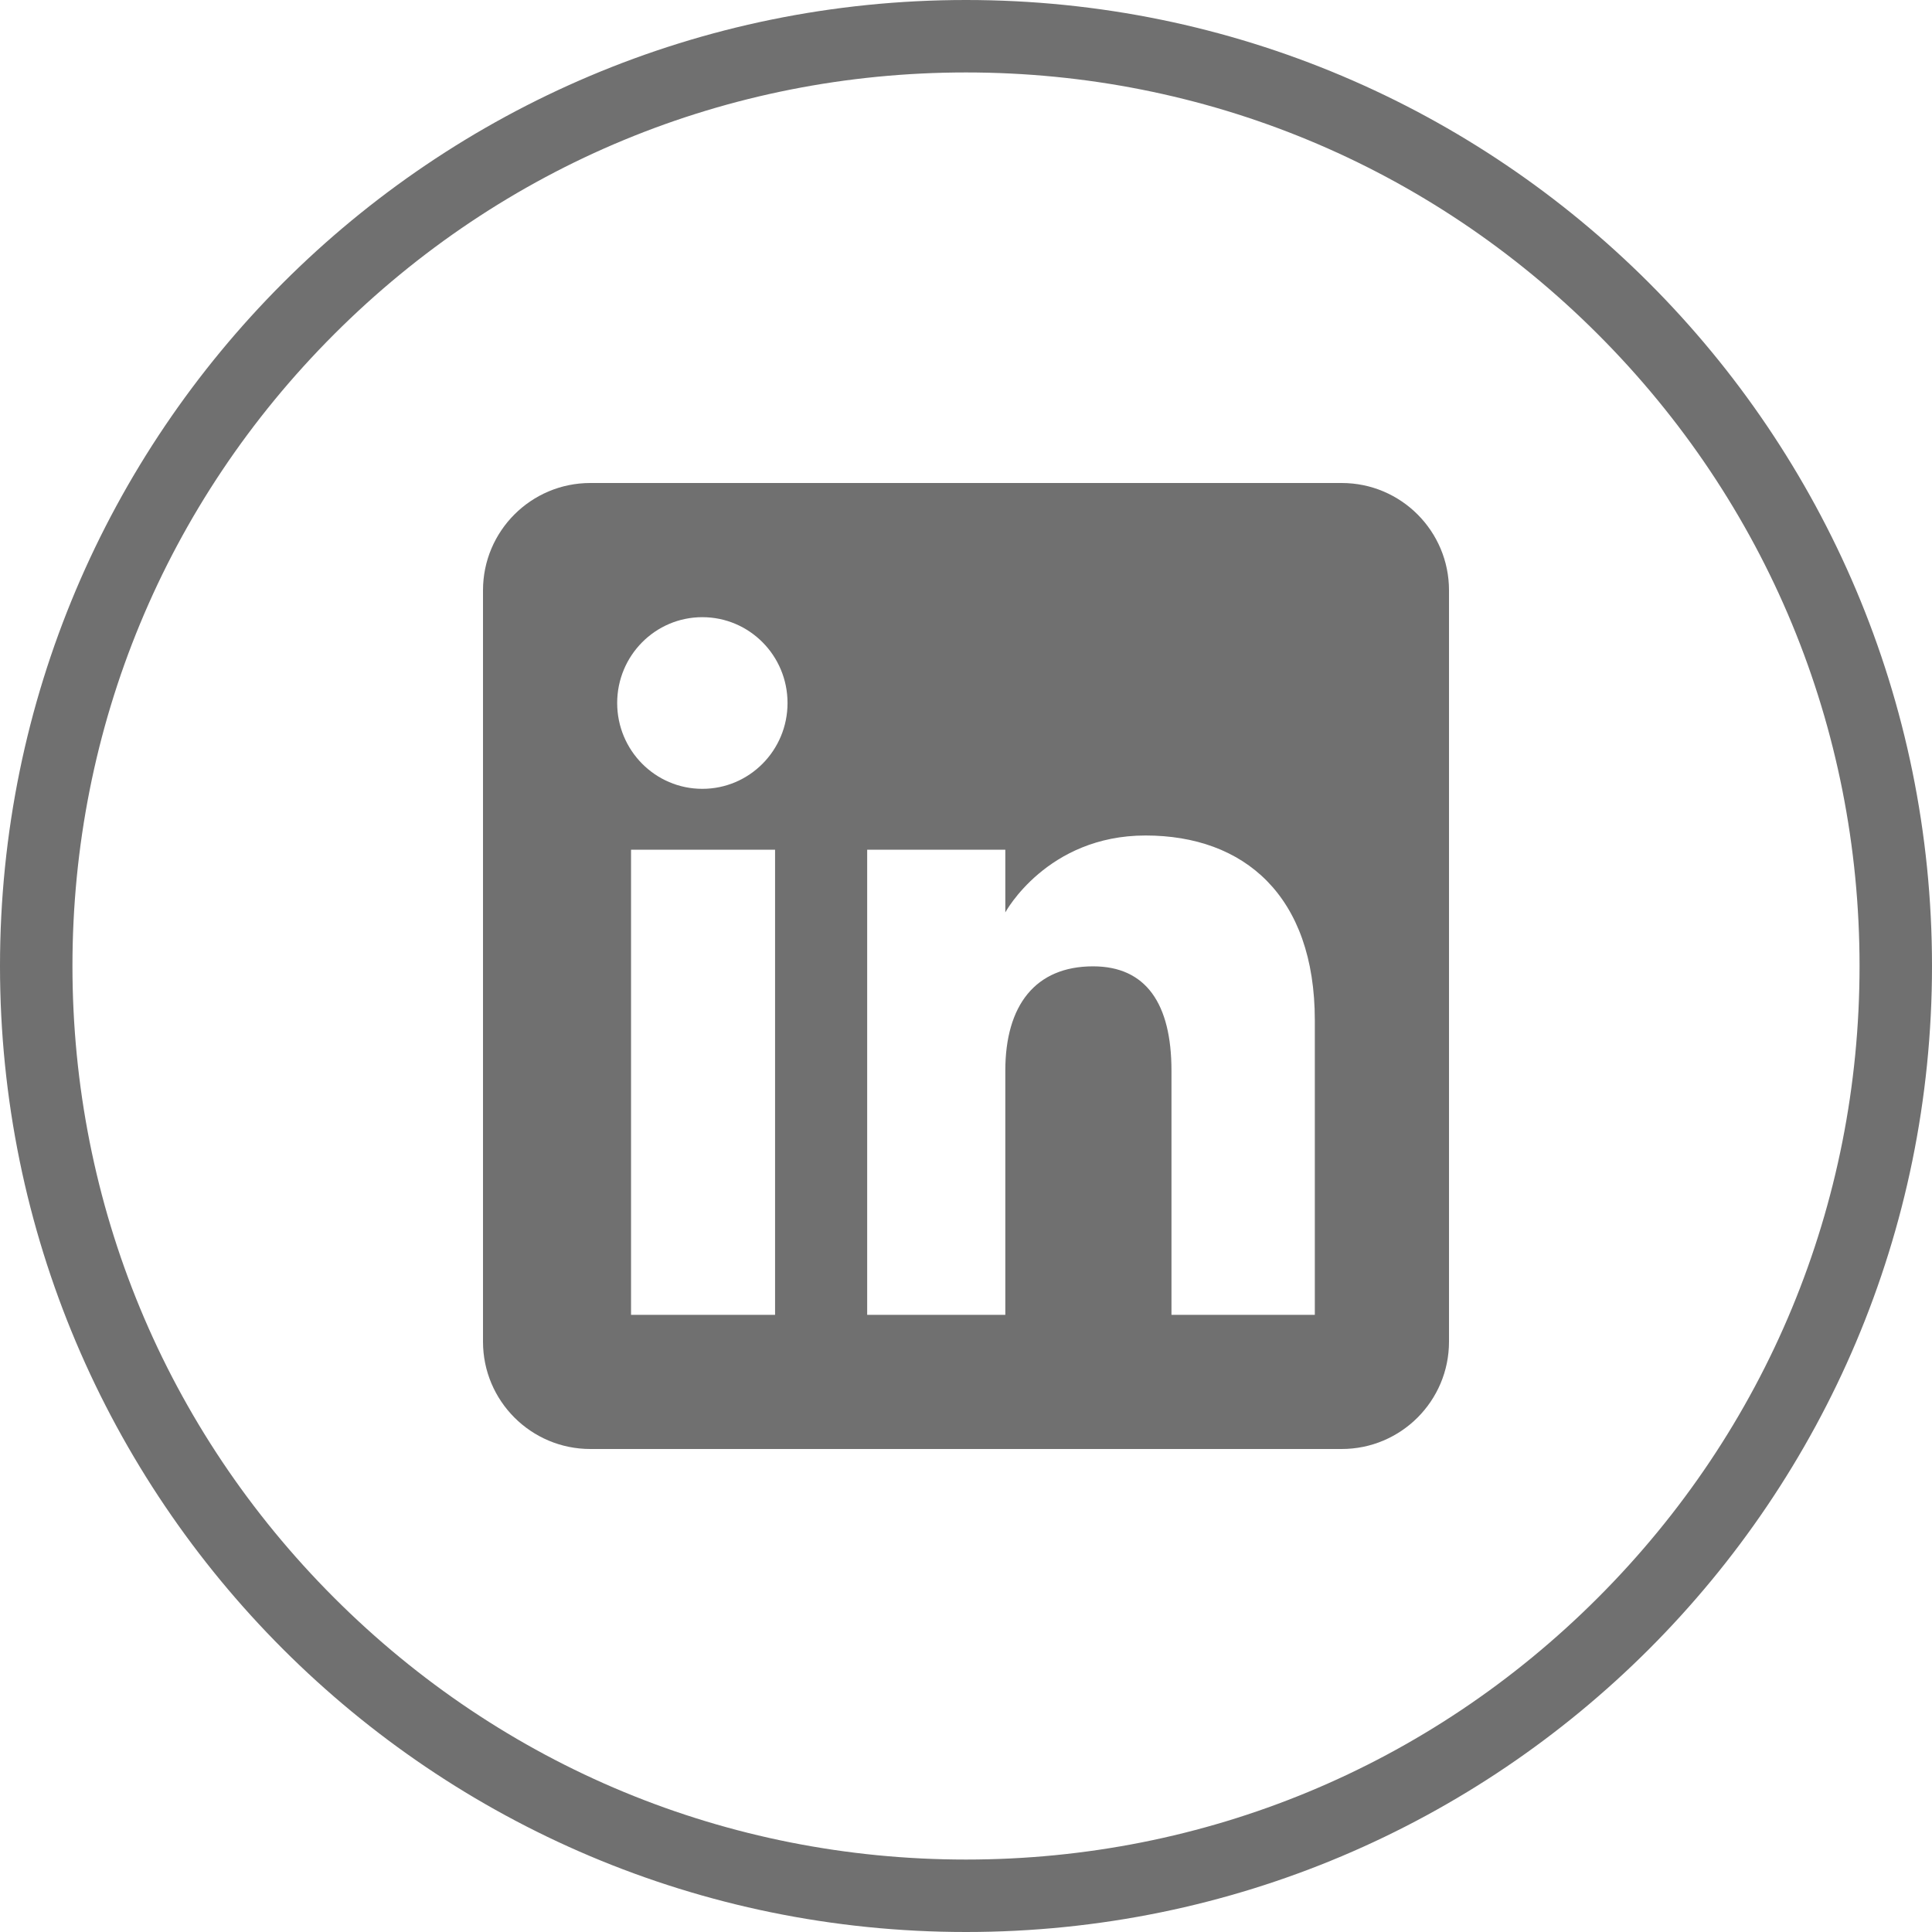 <svg width="40" height="40" viewBox="0 0 40 40" fill="none" xmlns="http://www.w3.org/2000/svg">
<g clip-path="url(#clip0_4592_86)">
<path d="M20 1.5C15.059 1.5 10.413 3.424 6.919 6.919C3.424 10.413 1.5 15.059 1.5 20C1.5 24.942 3.424 29.587 6.919 33.081C10.413 36.576 15.059 38.5 20 38.5C24.942 38.5 29.587 36.576 33.081 33.081C36.576 29.587 38.5 24.942 38.5 20C38.5 15.059 36.576 10.413 33.081 6.919C29.587 3.424 24.942 1.5 20 1.5ZM20 0C31.046 0 40 8.954 40 20C40 31.046 31.046 40 20 40C8.954 40 0 31.046 0 20C0 8.954 8.954 0 20 0Z" fill="#707070"/>
<path fill-rule="evenodd" clip-rule="evenodd" d="M27.778 30H12.222C10.995 30 10 29.005 10 27.778V12.222C10 10.995 10.995 10 12.222 10H27.778C29.005 10 30 10.995 30 12.222V27.778C30 29.005 29.005 30 27.778 30ZM24.254 27.222H27.222V21.125C27.222 18.546 25.76 17.298 23.717 17.298C21.674 17.298 20.814 18.89 20.814 18.89V17.593H17.954V27.222H20.814V22.167C20.814 20.813 21.437 20.007 22.631 20.007C23.728 20.007 24.254 20.781 24.254 22.167V27.222ZM12.778 14.555C12.778 15.536 13.567 16.332 14.541 16.332C15.516 16.332 16.305 15.536 16.305 14.555C16.305 13.573 15.516 12.778 14.541 12.778C13.567 12.778 12.778 13.573 12.778 14.555ZM16.047 27.222H13.065V17.593H16.047V27.222Z" fill="#707070"/>
</g>
<defs>
<clipPath id="clip0_4592_86">
<rect width="40" height="40" fill="white"/>
</clipPath>
</defs>
</svg>
